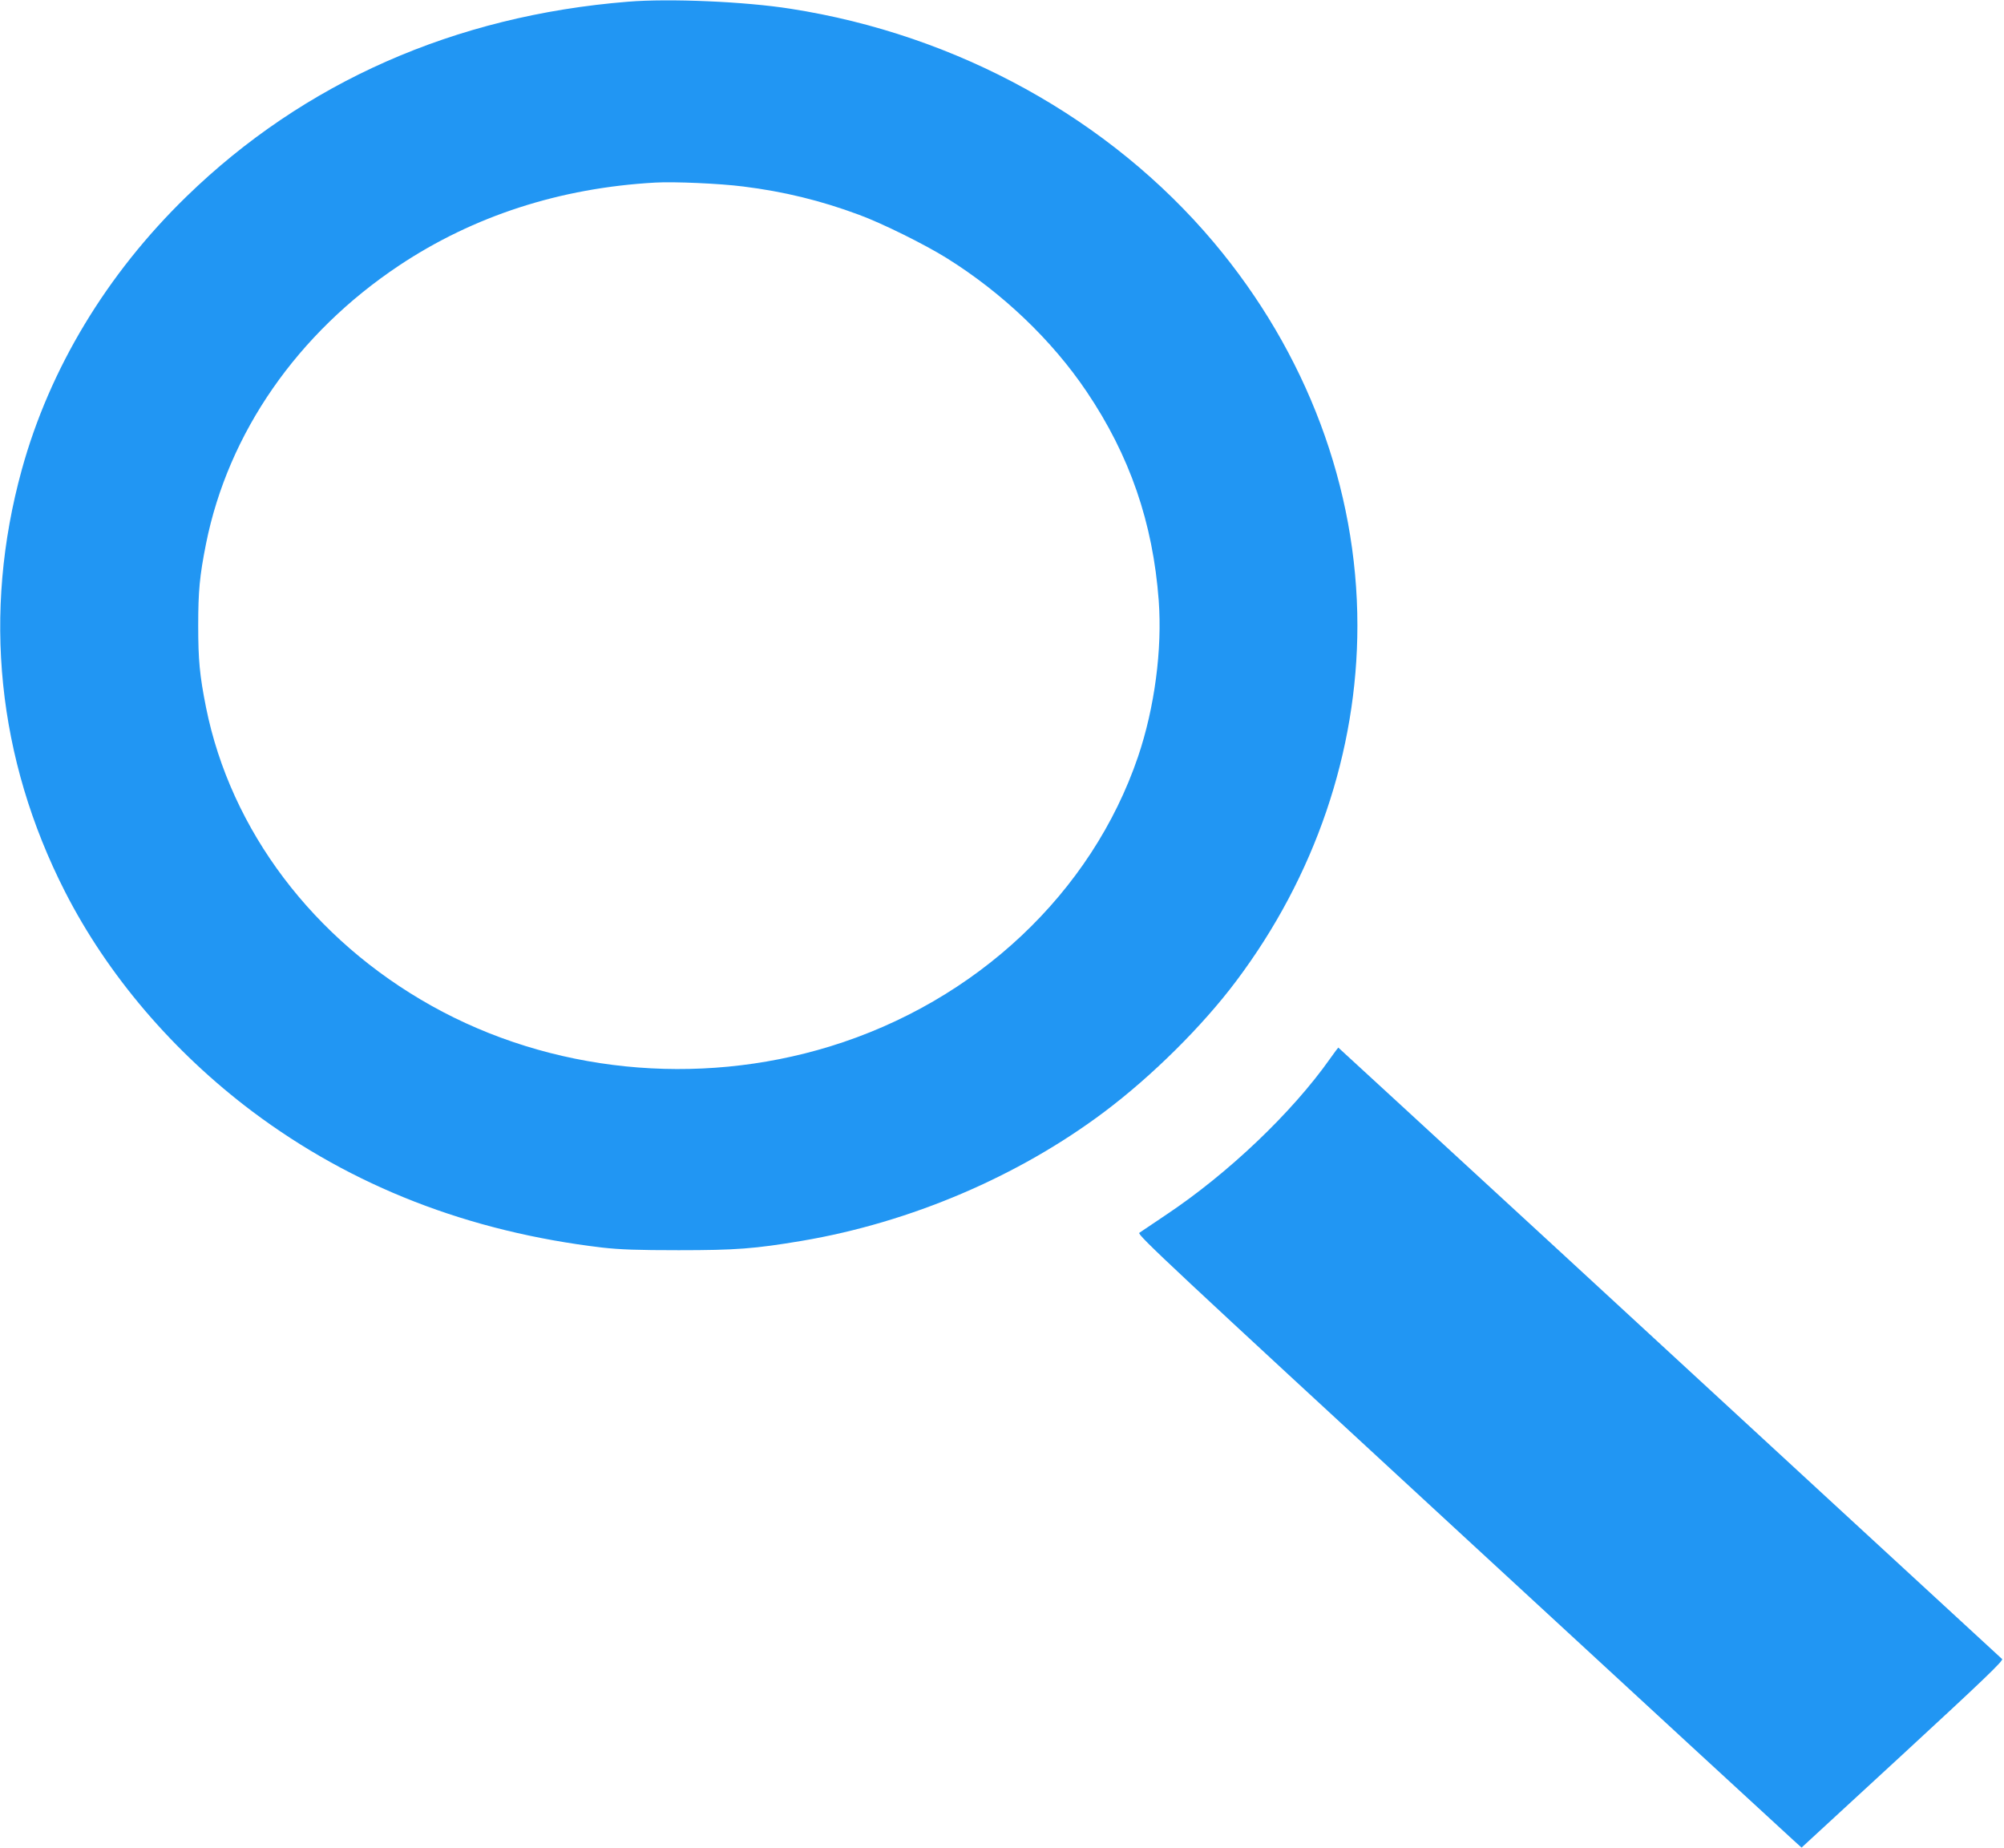 <?xml version="1.0" standalone="no"?>
<!DOCTYPE svg PUBLIC "-//W3C//DTD SVG 20010904//EN"
 "http://www.w3.org/TR/2001/REC-SVG-20010904/DTD/svg10.dtd">
<svg version="1.0" xmlns="http://www.w3.org/2000/svg"
 width="1280pt" height="1180pt" viewBox="0 0 1280 1180"
 preserveAspectRatio="xMidYMid meet">
<g transform="translate(0,1180) scale(0.1,-0.1)"
fill="#2196f3" stroke="none">
<path d="M4010 11789 c-1105 -89 -2068 -514 -2819 -1244 -510 -496 -874 -1099
-1052 -1745 -252 -915 -157 -1844 276 -2694 272 -533 690 -1023 1198 -1405
638 -478 1381 -767 2232 -868 116 -13 227 -17 490 -17 363 0 485 9 788 60 691
117 1380 410 1930 823 305 229 627 548 843 836 503 669 774 1465 774 2270 0
880 -324 1742 -918 2448 -664 788 -1636 1325 -2702 1491 -290 46 -776 67
-1040 45z m737 -1180 c259 -32 496 -90 738 -180 148 -54 424 -191 563 -278
354 -221 671 -523 892 -851 276 -409 424 -838 461 -1335 23 -312 -26 -684
-132 -997 -296 -870 -1034 -1564 -1969 -1851 -849 -260 -1784 -165 -2544 260
-755 422 -1282 1120 -1440 1905 -41 206 -50 303 -50 523 0 220 9 317 50 523
142 708 584 1344 1234 1777 475 316 1027 495 1635 529 121 7 414 -6 562 -25z"/>
<path d="M8496 5040 c-244 -346 -653 -735 -1051 -1000 -82 -55 -158 -106 -168
-113 -16 -11 212 -223 2054 -1922 1139 -1051 2095 -1931 2124 -1957 l52 -47
647 596 c514 474 644 599 634 608 -148 136 -1759 1620 -2830 2608 -775 713
-1409 1297 -1410 1297 -2 -1 -25 -32 -52 -70z"/>
</g>
</svg>
